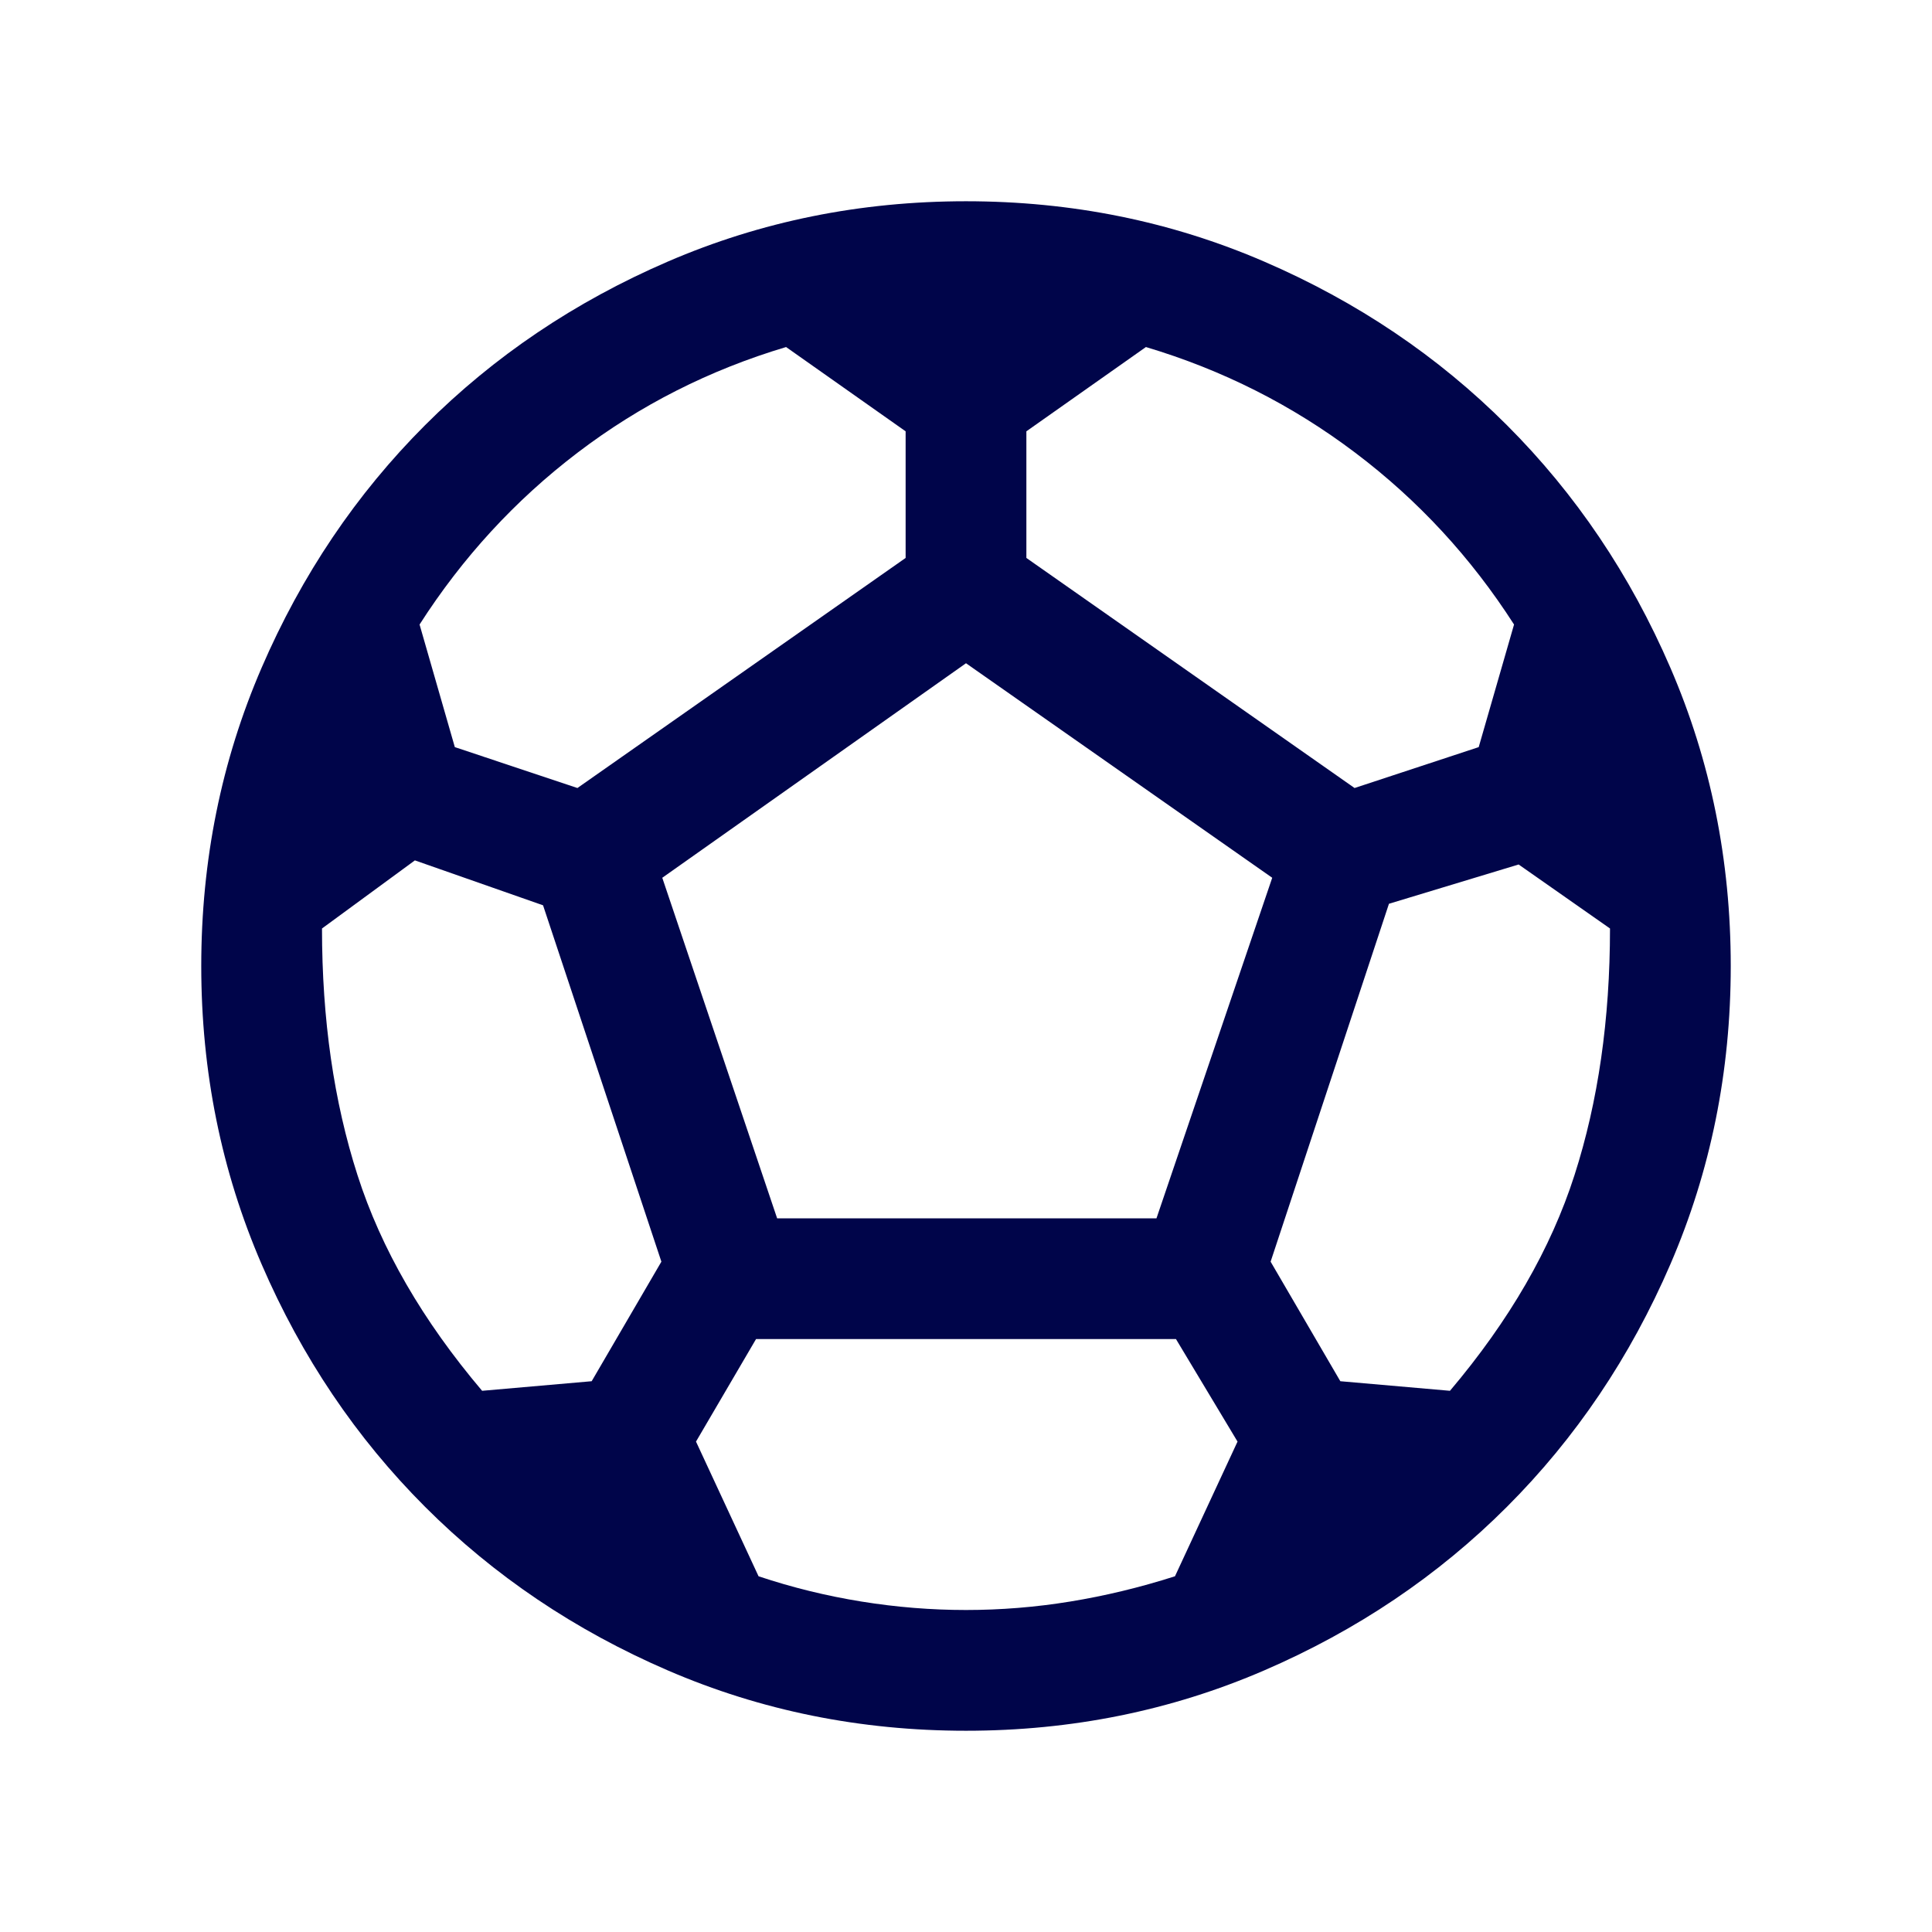 <svg width="24" height="24" viewBox="0 0 24 24" fill="none" xmlns="http://www.w3.org/2000/svg">
<path d="M12 21.5C10.687 21.5 9.453 21.25 8.297 20.751C7.141 20.252 6.136 19.574 5.281 18.719C4.426 17.864 3.748 16.859 3.249 15.703C2.75 14.547 2.5 13.313 2.5 12C2.5 10.687 2.75 9.453 3.249 8.297C3.748 7.141 4.426 6.136 5.281 5.281C6.136 4.426 7.141 3.748 8.297 3.249C9.453 2.75 10.687 2.5 12 2.5C13.313 2.5 14.547 2.75 15.703 3.249C16.859 3.748 17.864 4.426 18.719 5.281C19.574 6.136 20.252 7.141 20.751 8.297C21.25 9.453 21.5 10.687 21.5 12C21.5 13.313 21.25 14.547 20.751 15.703C20.252 16.859 19.574 17.864 18.719 18.719C17.864 19.574 16.859 20.252 15.703 20.751C14.547 21.25 13.313 21.5 12 21.5ZM16.827 9.789L18.369 9.281L18.808 7.758C18.274 6.926 17.617 6.214 16.834 5.623C16.052 5.032 15.186 4.595 14.235 4.311L12.75 5.358V6.931L16.827 9.789ZM7.173 9.789L11.25 6.931V5.358L9.765 4.311C8.814 4.595 7.951 5.032 7.175 5.623C6.399 6.214 5.745 6.926 5.212 7.758L5.65 9.281L7.173 9.789ZM5.989 17.277L7.35 17.158L8.216 15.673L6.746 11.246L5.154 10.688L4 11.534C4 12.663 4.147 13.684 4.441 14.598C4.734 15.512 5.25 16.405 5.989 17.277ZM12 20C12.433 20 12.865 19.965 13.294 19.895C13.724 19.825 14.158 19.721 14.596 19.581L15.373 17.908L14.608 16.634H9.392L8.646 17.908L9.423 19.581C9.842 19.721 10.268 19.825 10.701 19.895C11.134 19.965 11.567 20 12 20ZM9.654 15.135H14.366L15.804 10.904L12 8.239L8.227 10.904L9.654 15.135ZM18.012 17.277C18.75 16.405 19.266 15.512 19.559 14.598C19.853 13.684 20 12.663 20 11.534L18.865 10.739L17.254 11.227L15.784 15.673L16.65 17.158L18.012 17.277Z" fill="#00054A"/>
</svg>
